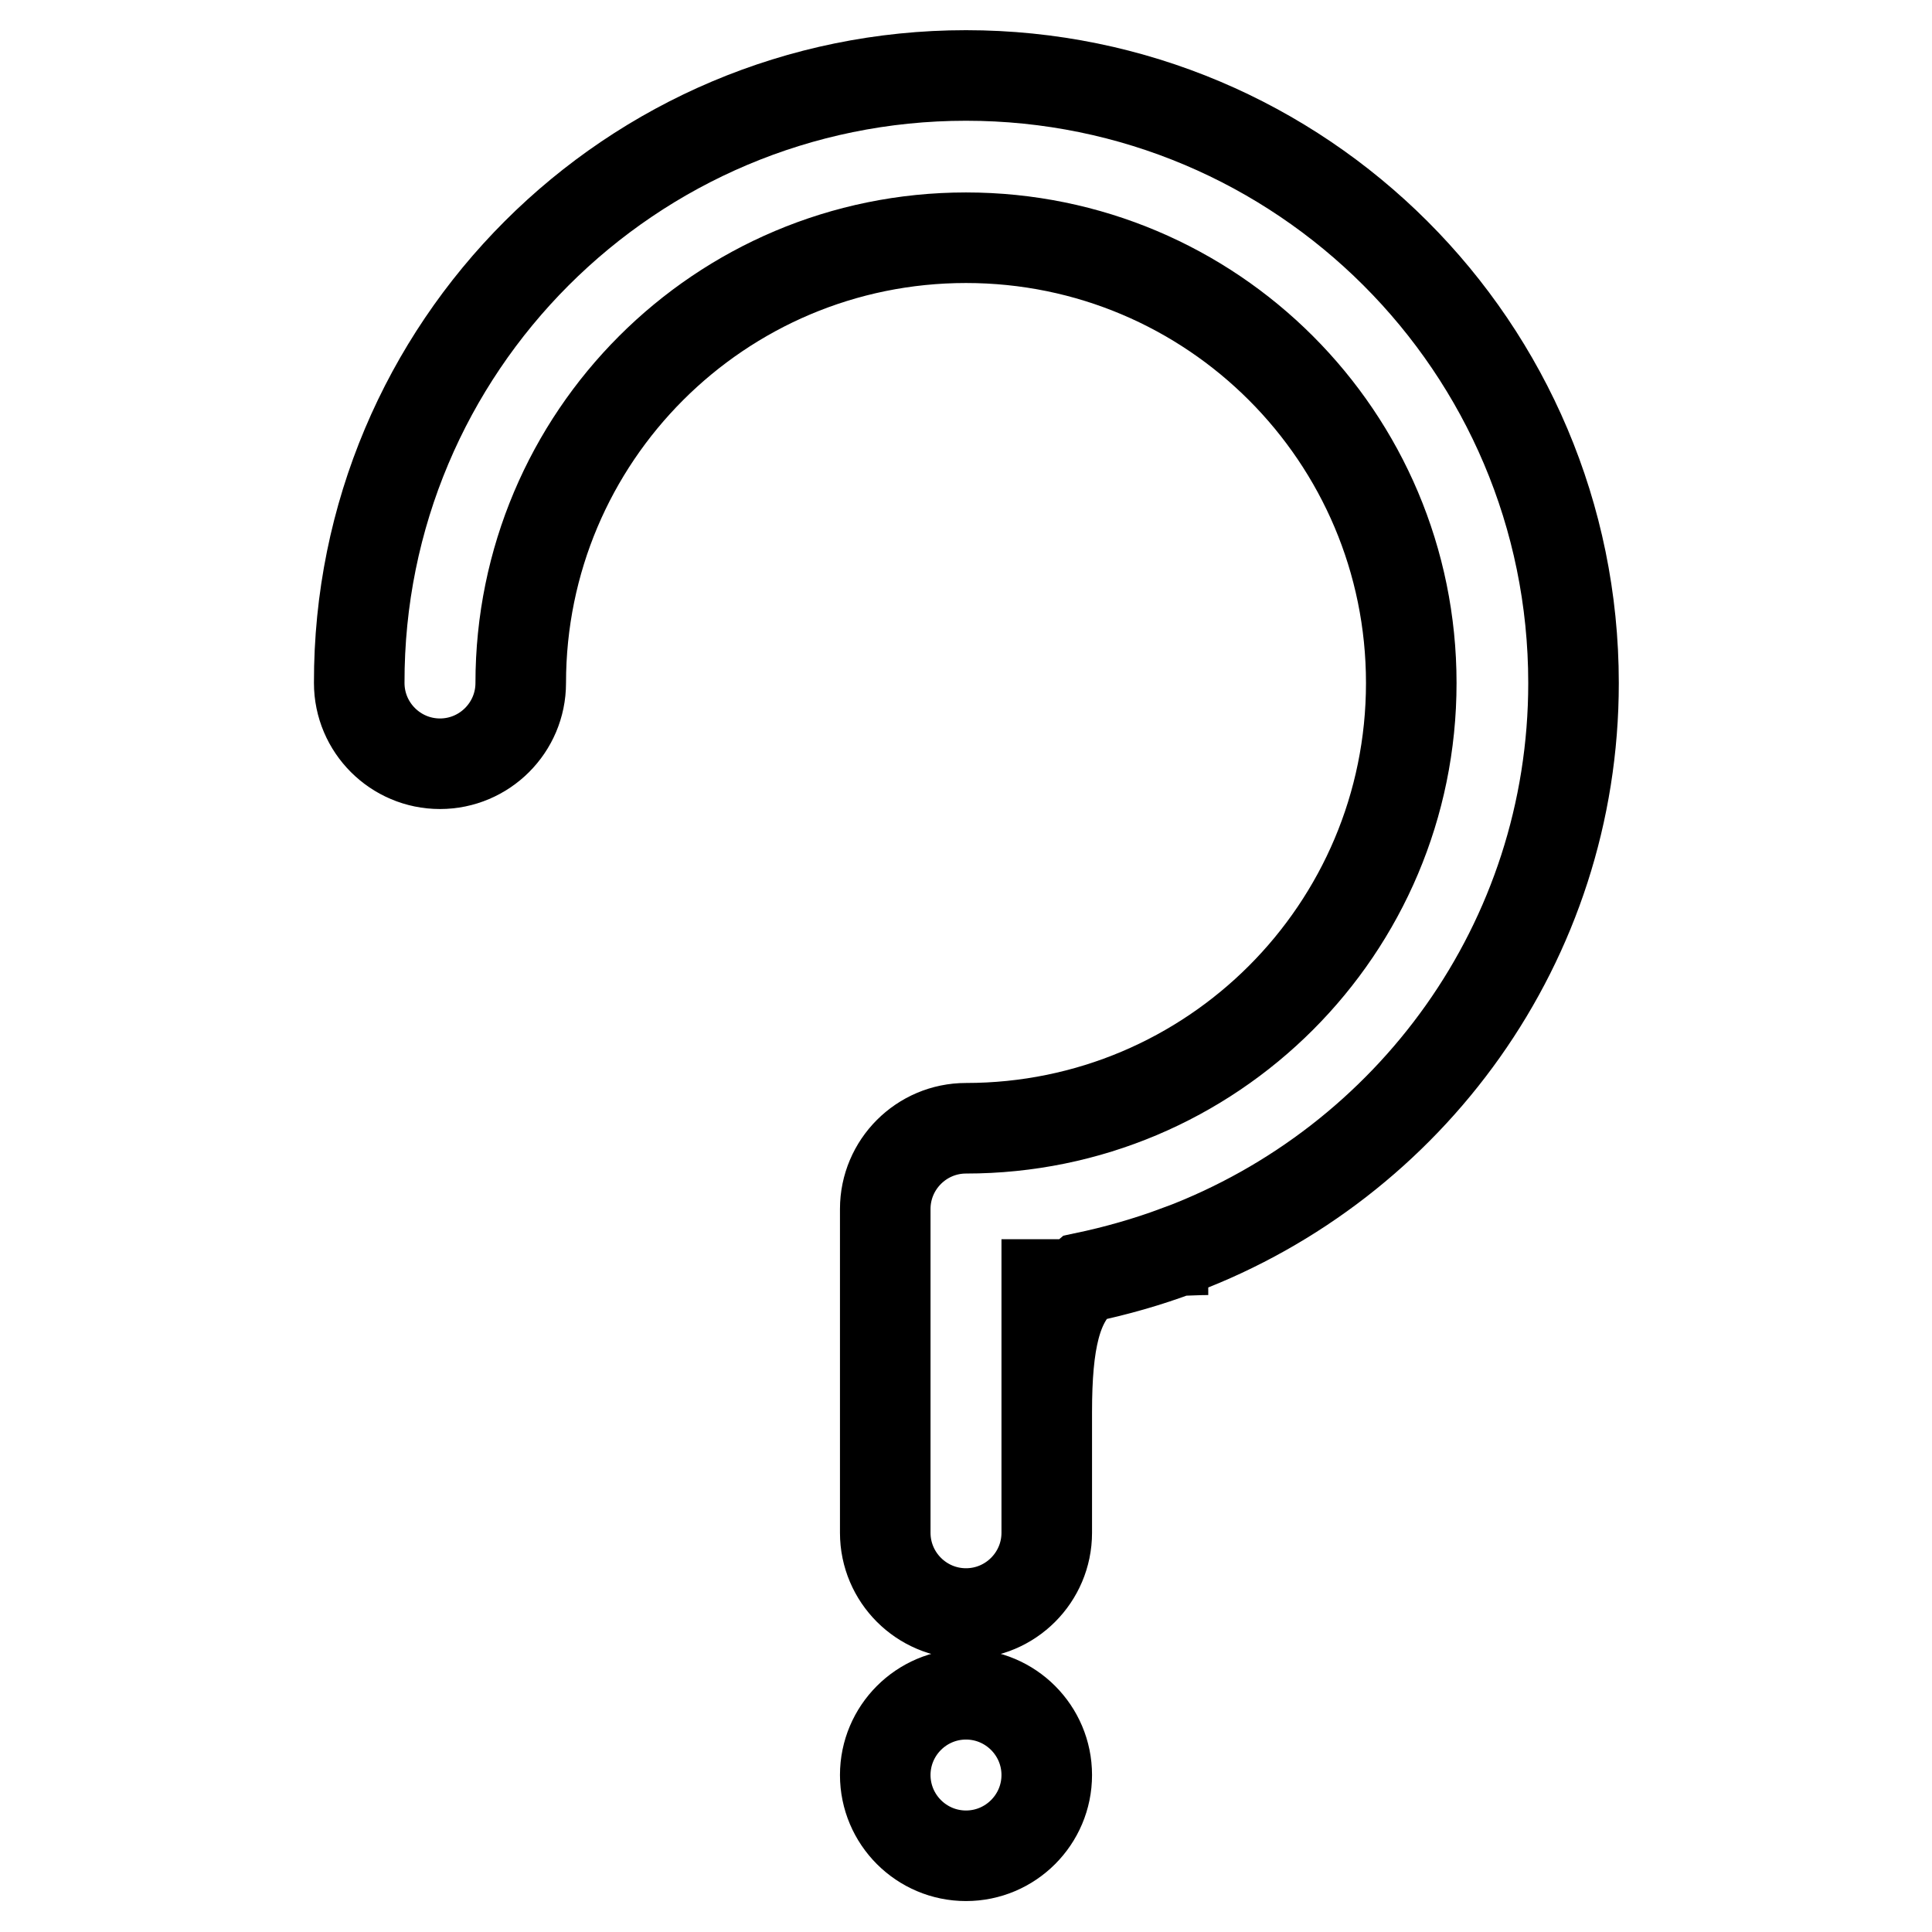 <?xml version="1.0" encoding="utf-8"?>
<!-- Svg Vector Icons : http://www.onlinewebfonts.com/icon -->
<!DOCTYPE svg PUBLIC "-//W3C//DTD SVG 1.1//EN" "http://www.w3.org/Graphics/SVG/1.1/DTD/svg11.dtd">
<svg version="1.1" xmlns="http://www.w3.org/2000/svg" xmlns:xlink="http://www.w3.org/1999/xlink" x="0px" y="0px" viewBox="0 0 256 256" enable-background="new 0 0 256 256" xml:space="preserve">
<g> <path stroke-width="12" fill-opacity="0" stroke="#000000"  d="M156.4,165.6l3.7,0c-1.5,0-2.7,0.1-4,0.1c-4,1.5-8.2,2.7-12.5,3.6c-3.7,3.1-4.9,8.5-4.9,17.8l0.1-16.9 c0,0,0,0-0.1,0V187v16.1c0,5.9-4.8,10.7-10.7,10.7c-5.9,0-10.7-4.8-10.7-10.7v-42.9c0-5.9,4.8-10.7,10.7-10.7c32.6,0,59-26.4,59-59 c0-32.6-26.4-59-59-59c-32.6,0-59,26.4-59,59c0,5.9-4.8,10.7-10.7,10.7c-5.9,0-10.7-4.8-10.7-10.7C47.5,46,83.6,10,128,10 s80.5,36,80.5,80.5C208.5,124.9,186.8,154.1,156.4,165.6z M128,224.5c5.9,0,10.7,4.8,10.7,10.7c0,5.9-4.8,10.7-10.7,10.7 c-5.9,0-10.7-4.8-10.7-10.7C117.3,229.3,122.1,224.5,128,224.5z"/></g>
</svg>